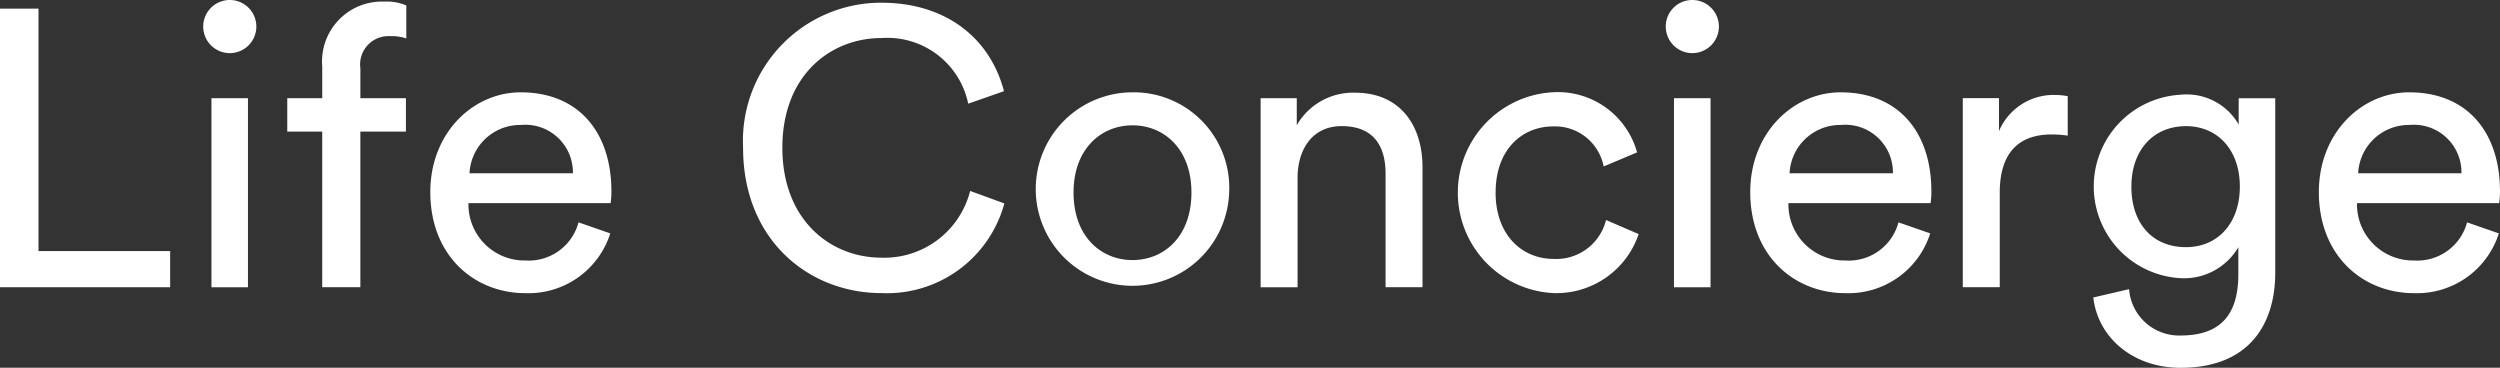 <svg xmlns="http://www.w3.org/2000/svg" width="160" height="23.535" viewBox="0 0 160 23.535">
  <rect x="0" y="0" width="160" height="23.535" fill="#333333" stroke="none"/>
  <g id="グループ_134" data-name="グループ 134" transform="translate(-100 -15333)">
    <g id="グループ_3" data-name="グループ 3" transform="translate(100 15333)">
      <path id="パス_1" data-name="パス 1" d="M873.829,899.15V881.32h2.464v15.516h8.426v2.314Z" transform="translate(-873.829 -880.767)" fill="#fff"/>
      <g id="グループ_2" data-name="グループ 2" transform="translate(13.004)">
        <path id="パス_2" data-name="パス 2" d="M909.8,879.862a1.7,1.7,0,1,1-1.683,1.709,1.7,1.7,0,0,1,1.683-1.709m-1.156,6.286h2.336v12.1h-2.336Z" transform="translate(-908.115 -879.862)" fill="#fff"/>
        <path id="パス_3" data-name="パス 3" d="M926.978,888.454v9.958h-2.441v-9.958H922.3v-2.137h2.238v-2.034a3.834,3.834,0,0,1,3.973-4.149,3.1,3.1,0,0,1,1.408.248v2.11a2.834,2.834,0,0,0-1.03-.147,1.814,1.814,0,0,0-1.91,2.061v1.911h2.915v2.137Z" transform="translate(-916.919 -880.031)" fill="#fff"/>
        <path id="パス_4" data-name="パス 4" d="M957.958,904.471a5.489,5.489,0,0,1-5.433,3.825c-3.242,0-6.084-2.366-6.084-6.469,0-3.795,2.739-6.384,5.783-6.384,3.719,0,5.807,2.565,5.807,6.341a5.459,5.459,0,0,1-.049.749h-9.1a3.588,3.588,0,0,0,3.645,3.672,3.3,3.3,0,0,0,3.4-2.44Zm-2.391-3.849a3.046,3.046,0,0,0-3.318-3.091,3.251,3.251,0,0,0-3.3,3.091Z" transform="translate(-931.905 -889.534)" fill="#fff"/>
        <path id="パス_5" data-name="パス 5" d="M999.22,889.6a8.839,8.839,0,0,1,8.852-9.279c4.073,0,6.94,2.213,7.845,5.662l-2.289.8a5.281,5.281,0,0,0-5.557-4.2c-3.245,0-6.338,2.363-6.338,7.014s3.093,7.041,6.338,7.041a5.667,5.667,0,0,0,5.681-4.271l2.189.8a7.786,7.786,0,0,1-7.87,5.738c-4.6,0-8.852-3.348-8.852-9.309" transform="translate(-964.666 -880.147)" fill="#fff"/>
        <path id="パス_6" data-name="パス 6" d="M1060.988,901.855a6.191,6.191,0,1,1-6.185-6.412,6.11,6.11,0,0,1,6.185,6.412m-2.414,0c0-2.795-1.76-4.3-3.771-4.3s-3.774,1.507-3.774,4.3c0,2.821,1.761,4.323,3.774,4.323s3.771-1.5,3.771-4.323" transform="translate(-995.326 -889.534)" fill="#fff"/>
        <path id="パス_7" data-name="パス 7" d="M1088.913,907.957h-2.365v-12.1h2.313v1.734a4.153,4.153,0,0,1,3.722-2.085c2.892,0,4.326,2.085,4.326,4.781v7.668h-2.365v-7.27c0-1.685-.7-3.04-2.816-3.04-1.862,0-2.816,1.48-2.816,3.32Z" transform="translate(-1018.872 -889.574)" fill="#fff"/>
        <path id="パス_8" data-name="パス 8" d="M1122.249,901.855c0,2.766,1.737,4.249,3.7,4.249a3.285,3.285,0,0,0,3.369-2.489l2.088.9a5.555,5.555,0,0,1-5.457,3.776,6.435,6.435,0,0,1-.025-12.853,5.262,5.262,0,0,1,5.381,3.849l-2.139.9a3.171,3.171,0,0,0-3.242-2.562c-1.91,0-3.672,1.406-3.672,4.223" transform="translate(-1039.535 -889.534)" fill="#fff"/>
        <path id="パス_9" data-name="パス 9" d="M1156.6,879.862a1.7,1.7,0,1,1-1.685,1.709,1.695,1.695,0,0,1,1.685-1.709m-1.16,6.286h2.341v12.1h-2.341Z" transform="translate(-1061.31 -879.862)" fill="#fff"/>
        <path id="パス_10" data-name="パス 10" d="M1180.687,904.471a5.49,5.49,0,0,1-5.434,3.825c-3.241,0-6.084-2.366-6.084-6.469,0-3.795,2.741-6.384,5.783-6.384,3.722,0,5.809,2.565,5.809,6.341a5.418,5.418,0,0,1-.049.749h-9.1a3.589,3.589,0,0,0,3.643,3.672,3.293,3.293,0,0,0,3.4-2.44Zm-2.388-3.849a3.047,3.047,0,0,0-3.323-3.091,3.246,3.246,0,0,0-3.29,3.091Z" transform="translate(-1070.157 -889.534)" fill="#fff"/>
        <path id="パス_11" data-name="パス 11" d="M1211.751,898.5a6.769,6.769,0,0,0-1.031-.076c-1.986,0-3.319,1.052-3.319,3.721V908.2h-2.366V896.1h2.316v2.115a3.789,3.789,0,0,1,3.62-2.317,3.9,3.9,0,0,1,.78.079Z" transform="translate(-1092.421 -889.819)" fill="#fff"/>
        <path id="パス_12" data-name="パス 12" d="M1229.347,908.285a3.208,3.208,0,0,0,3.293,2.966c2.537,0,3.7-1.306,3.7-3.922V905.6a4.026,4.026,0,0,1-3.7,1.982,5.879,5.879,0,0,1,0-11.74,3.831,3.831,0,0,1,3.722,1.911v-1.685h2.339v11.19c0,3.069-1.508,6.06-6.061,6.06-3.018,0-5.283-1.908-5.583-4.5Zm7.089-6.561c0-2.339-1.409-3.871-3.447-3.871-2.085,0-3.495,1.532-3.495,3.871,0,2.366,1.357,3.873,3.495,3.873,2.038,0,3.447-1.537,3.447-3.873" transform="translate(-1106.09 -889.779)" fill="#fff"/>
        <path id="パス_13" data-name="パス 13" d="M1276.639,904.471a5.493,5.493,0,0,1-5.436,3.825c-3.242,0-6.083-2.366-6.083-6.469,0-3.795,2.738-6.384,5.784-6.384,3.719,0,5.808,2.565,5.808,6.341a5.573,5.573,0,0,1-.051.749h-9.1a3.589,3.589,0,0,0,3.645,3.672,3.3,3.3,0,0,0,3.4-2.44Zm-2.393-3.849a3.044,3.044,0,0,0-3.317-3.091,3.25,3.25,0,0,0-3.294,3.091Z" transform="translate(-1129.717 -889.534)" fill="#fff"/>
      </g>
    </g>
  </g>
</svg>
